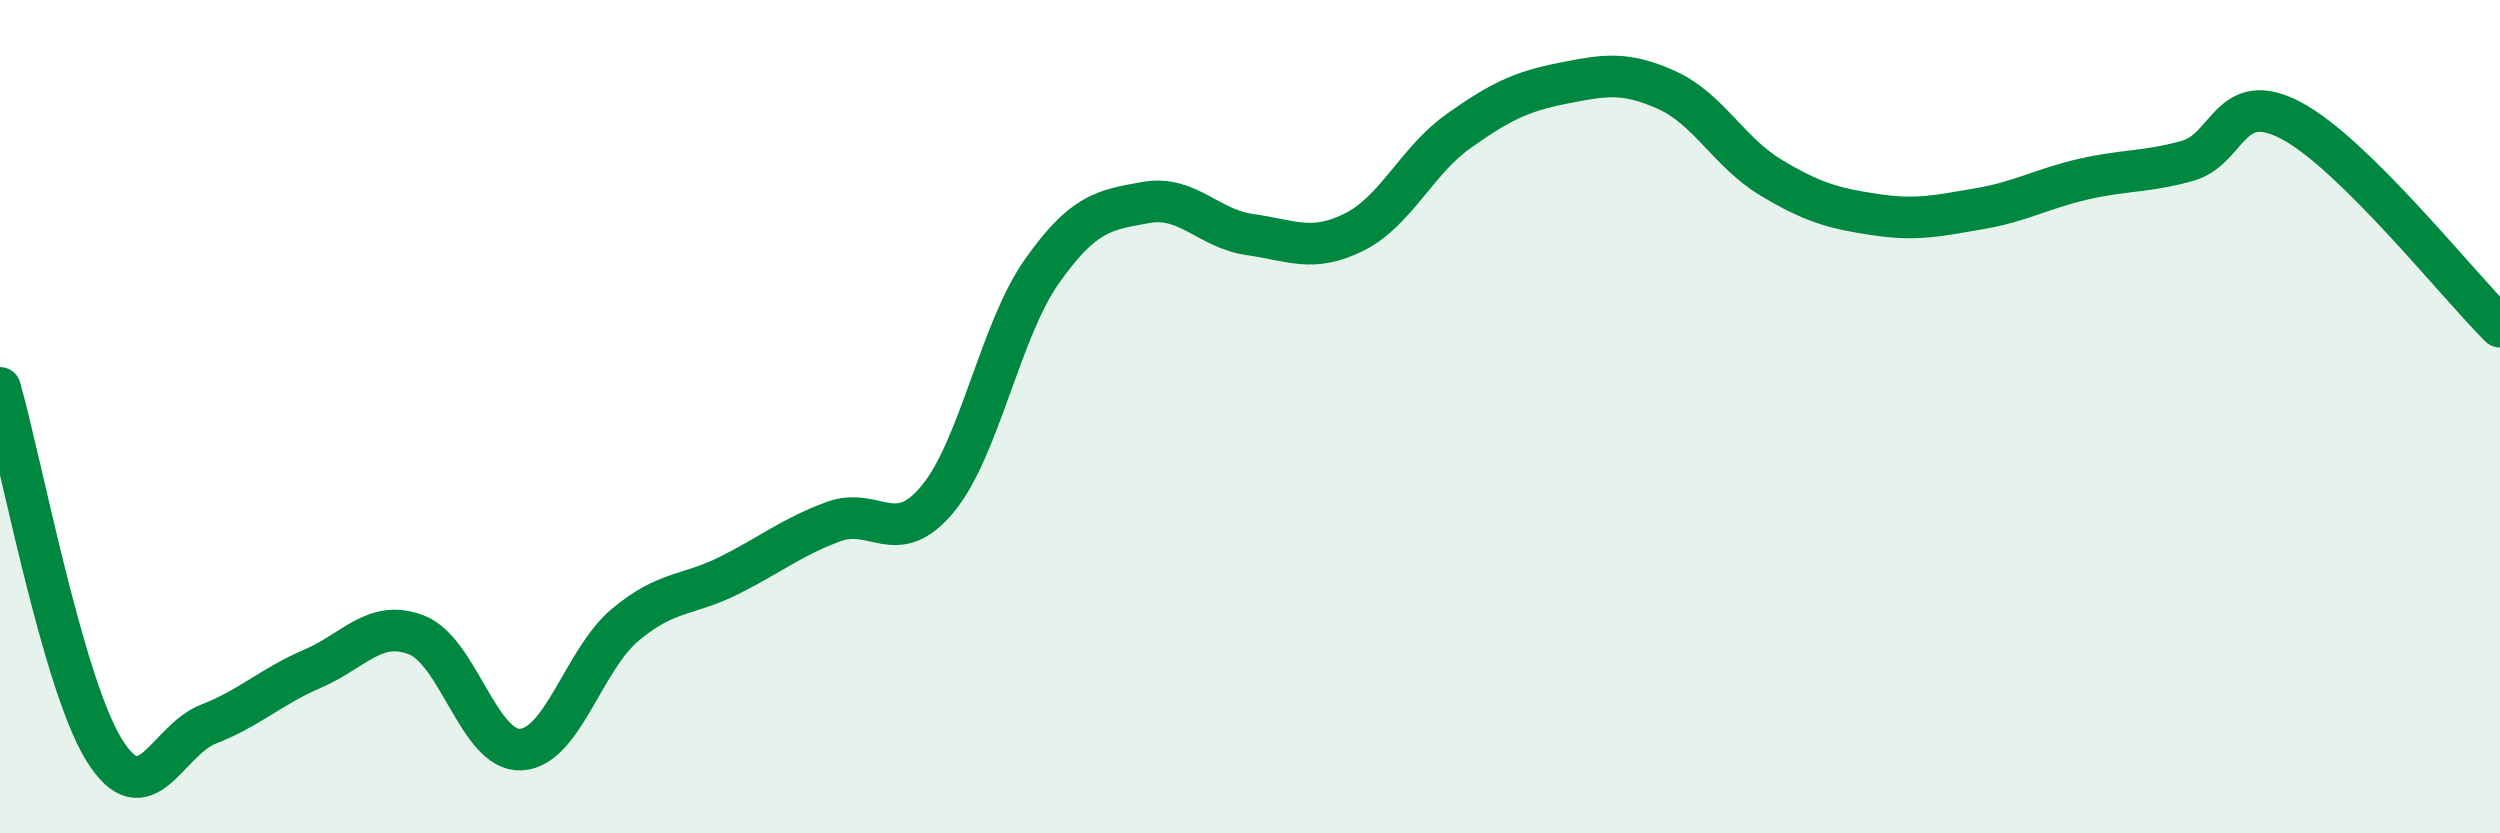 
    <svg width="60" height="20" viewBox="0 0 60 20" xmlns="http://www.w3.org/2000/svg">
      <path
        d="M 0,9.31 C 0.5,11.05 1.5,16.39 2.5,18 C 3.5,19.61 4,17.77 5,17.38 C 6,16.99 6.5,16.48 7.5,16.05 C 8.5,15.62 9,14.85 10,15.24 C 11,15.63 11.5,18.04 12.5,17.99 C 13.5,17.94 14,15.84 15,15 C 16,14.16 16.5,14.31 17.5,13.81 C 18.5,13.31 19,12.89 20,12.52 C 21,12.15 21.5,13.18 22.5,11.98 C 23.5,10.78 24,7.94 25,6.52 C 26,5.1 26.5,5.04 27.5,4.86 C 28.5,4.68 29,5.49 30,5.63 C 31,5.77 31.5,6.07 32.5,5.57 C 33.5,5.07 34,3.86 35,3.15 C 36,2.44 36.5,2.2 37.5,2 C 38.5,1.8 39,1.71 40,2.16 C 41,2.61 41.5,3.66 42.5,4.26 C 43.5,4.86 44,5 45,5.15 C 46,5.3 46.5,5.18 47.5,5.01 C 48.5,4.84 49,4.53 50,4.3 C 51,4.07 51.5,4.14 52.5,3.86 C 53.5,3.58 53.5,2.1 55,2.9 C 56.5,3.7 59,6.85 60,7.84L60 20L0 20Z"
        fill="#008740"
        opacity="0.1"
        stroke-linecap="round"
        stroke-linejoin="round"
      />
      <path
        d="M 0,9.31 C 0.5,11.05 1.5,16.39 2.5,18 C 3.5,19.61 4,17.77 5,17.38 C 6,16.99 6.5,16.48 7.5,16.05 C 8.5,15.62 9,14.85 10,15.24 C 11,15.63 11.5,18.04 12.5,17.99 C 13.5,17.94 14,15.84 15,15 C 16,14.16 16.5,14.31 17.5,13.81 C 18.5,13.31 19,12.89 20,12.52 C 21,12.15 21.5,13.18 22.5,11.98 C 23.5,10.78 24,7.94 25,6.52 C 26,5.1 26.5,5.04 27.5,4.86 C 28.5,4.68 29,5.49 30,5.63 C 31,5.77 31.5,6.07 32.5,5.57 C 33.5,5.07 34,3.86 35,3.15 C 36,2.44 36.5,2.2 37.5,2 C 38.5,1.8 39,1.71 40,2.16 C 41,2.61 41.5,3.66 42.5,4.26 C 43.5,4.86 44,5 45,5.15 C 46,5.3 46.5,5.18 47.5,5.01 C 48.5,4.84 49,4.53 50,4.3 C 51,4.07 51.5,4.14 52.5,3.86 C 53.5,3.58 53.5,2.1 55,2.9 C 56.5,3.7 59,6.85 60,7.84"
        stroke="#008740"
        stroke-width="1"
        fill="none"
        stroke-linecap="round"
        stroke-linejoin="round"
      />
    </svg>
  